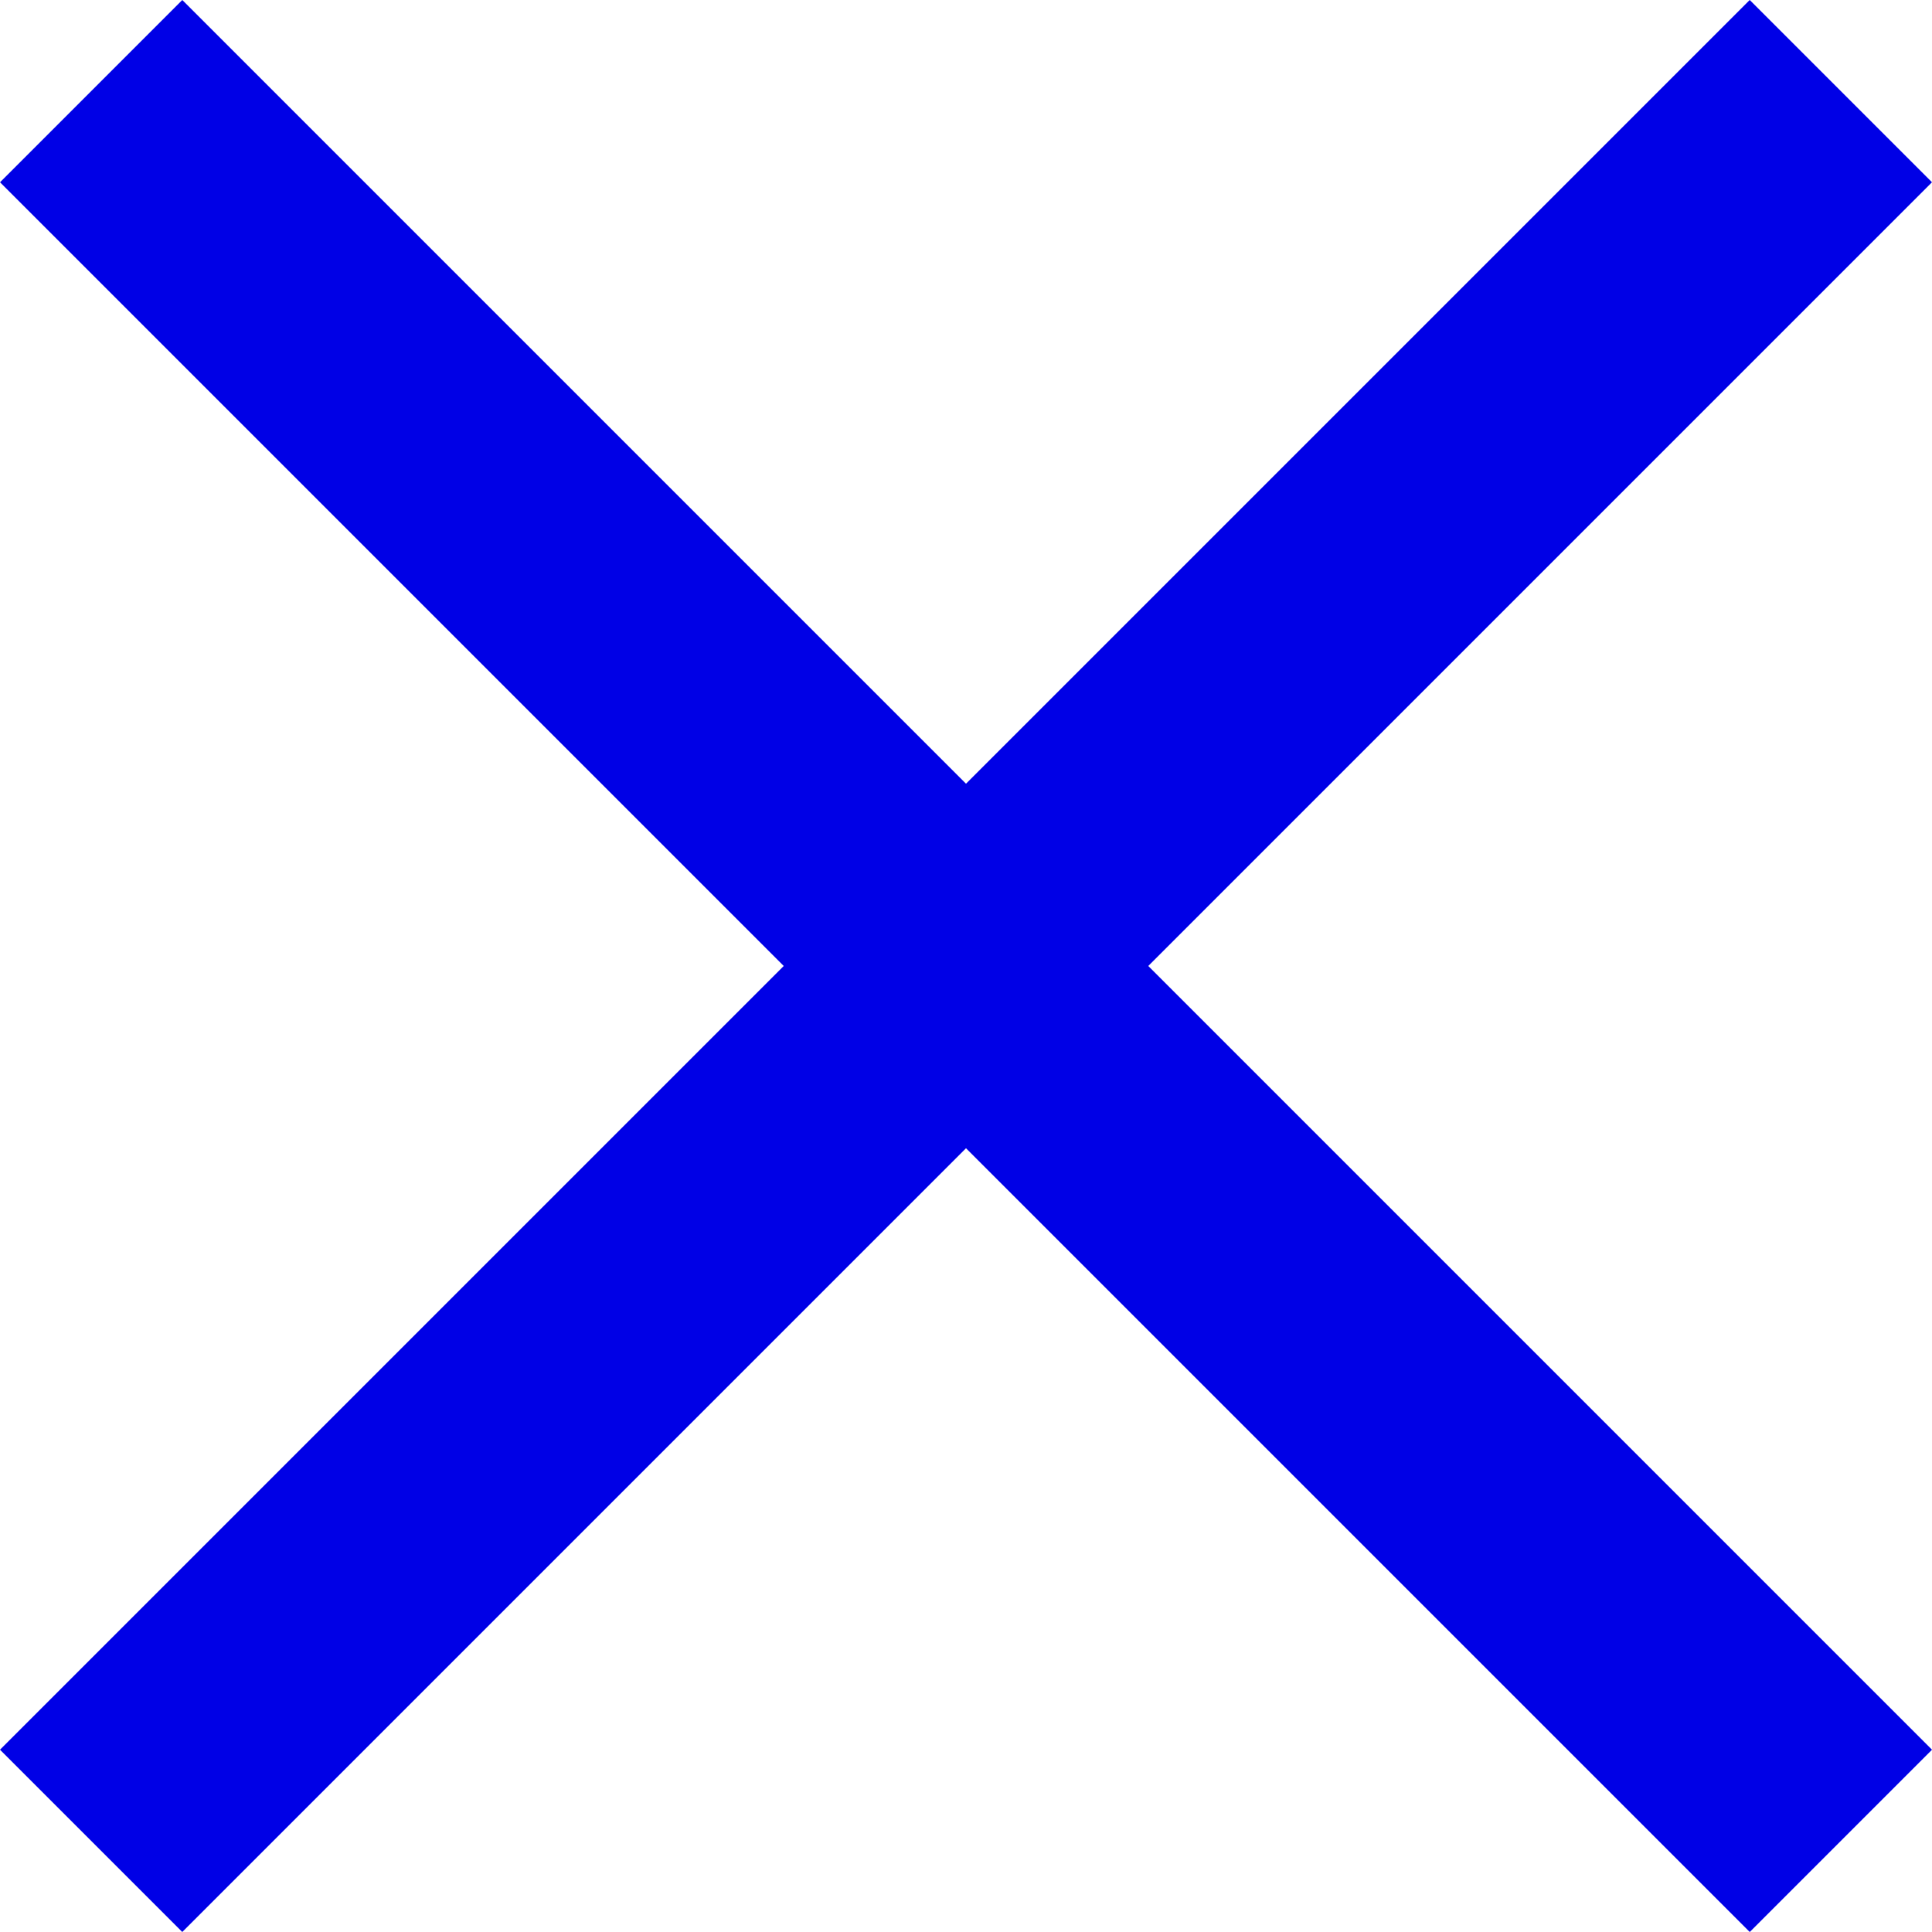 <svg id="Kruis" xmlns="http://www.w3.org/2000/svg" width="37.477" height="37.477" viewBox="0 0 37.477 37.477">
  <rect id="Rectangle_5" data-name="Rectangle 5" width="48" height="5" transform="translate(3.536) rotate(45)" fill="#0000e6"/>
  <rect id="Rectangle_8" data-name="Rectangle 8" width="48" height="5" transform="translate(0 33.941) rotate(-45)" fill="#0000e6"/>
</svg>
